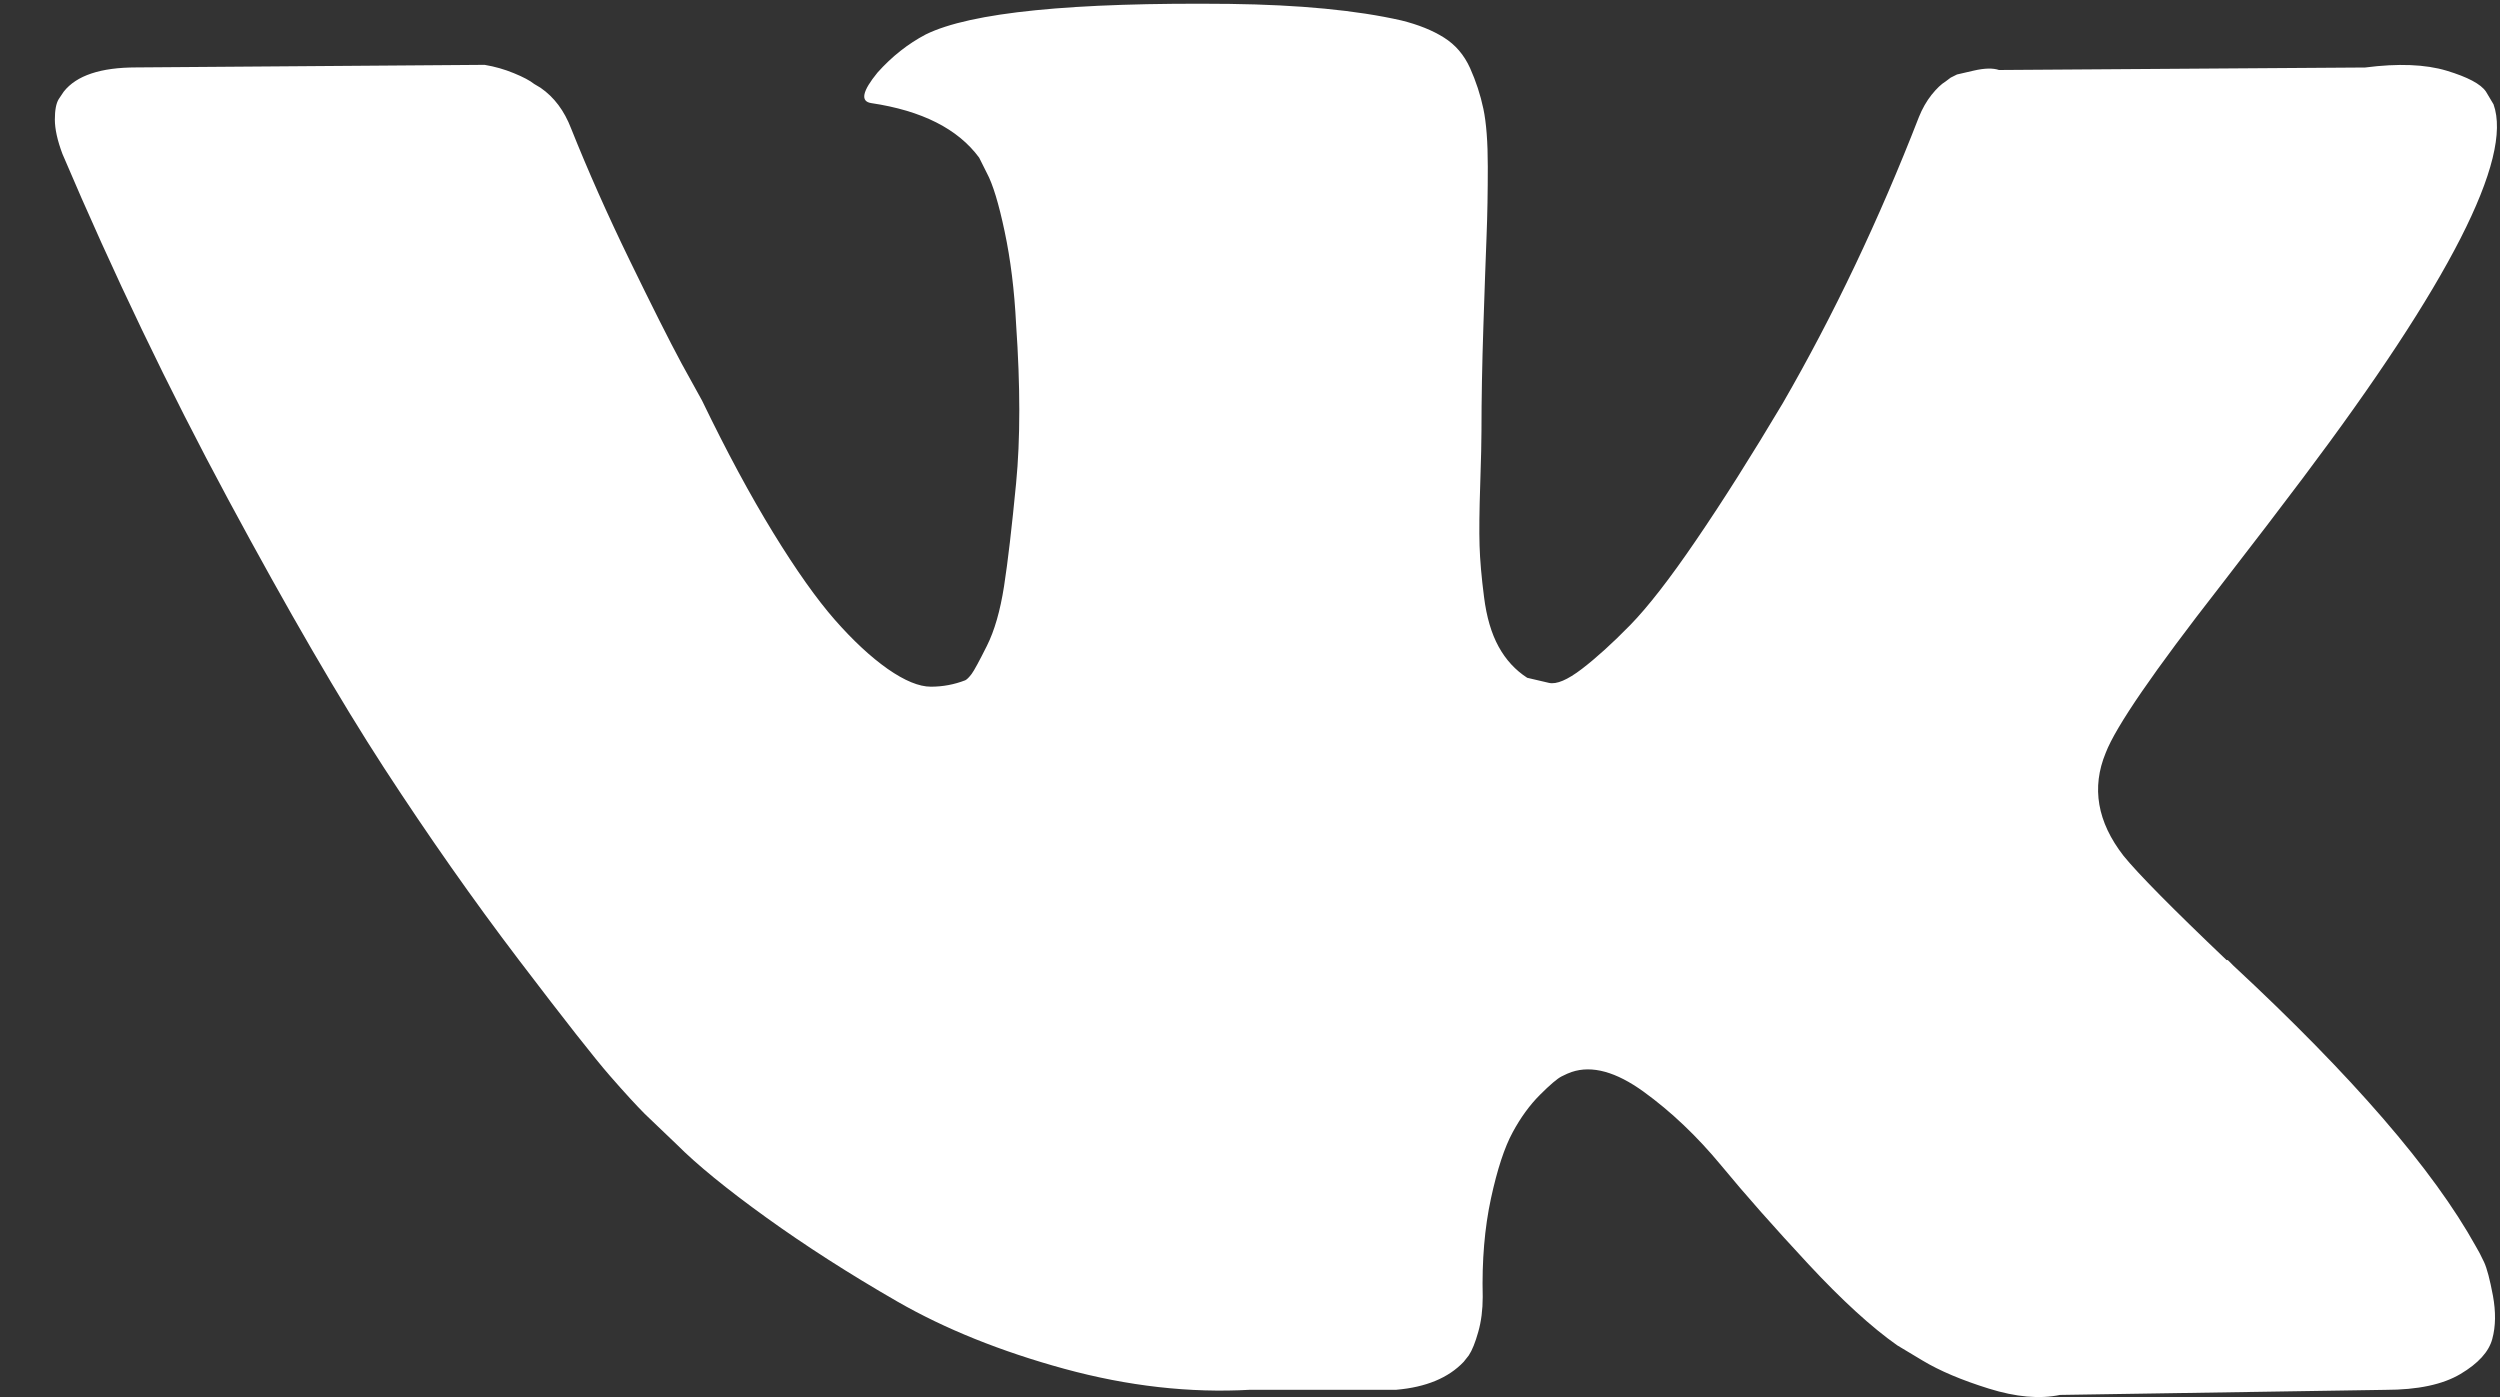<?xml version="1.0" encoding="UTF-8"?> <svg xmlns="http://www.w3.org/2000/svg" width="34" height="19" viewBox="0 0 34 19" fill="none"><rect x="0" y="0" width="34" height="19" fill="#333333" stroke="none"/><path d="M33.783 17.164C33.742 17.077 33.705 17.005 33.67 16.948C33.094 15.91 31.993 14.636 30.367 13.126L30.333 13.091L30.316 13.074L30.298 13.057H30.281C29.543 12.354 29.076 11.881 28.88 11.639C28.522 11.178 28.442 10.711 28.638 10.238C28.776 9.88 29.295 9.126 30.194 7.973C30.667 7.362 31.041 6.872 31.318 6.503C33.313 3.851 34.177 2.157 33.912 1.419L33.809 1.246C33.74 1.143 33.561 1.048 33.273 0.961C32.985 0.875 32.616 0.86 32.166 0.918L27.186 0.952C27.105 0.924 26.99 0.926 26.84 0.961C26.69 0.996 26.615 1.013 26.615 1.013L26.529 1.056L26.46 1.108C26.402 1.143 26.339 1.203 26.269 1.29C26.201 1.376 26.143 1.477 26.097 1.592C25.555 2.987 24.938 4.284 24.246 5.483C23.82 6.198 23.428 6.818 23.07 7.342C22.713 7.867 22.413 8.253 22.171 8.501C21.929 8.748 21.71 8.947 21.514 9.097C21.318 9.247 21.168 9.311 21.065 9.287C20.961 9.264 20.863 9.241 20.77 9.218C20.609 9.114 20.479 8.973 20.381 8.794C20.283 8.616 20.217 8.391 20.183 8.12C20.148 7.849 20.128 7.616 20.122 7.42C20.116 7.224 20.119 6.947 20.131 6.59C20.143 6.232 20.148 5.99 20.148 5.863C20.148 5.425 20.157 4.95 20.174 4.437C20.191 3.924 20.205 3.517 20.217 3.218C20.229 2.918 20.234 2.601 20.234 2.266C20.234 1.932 20.214 1.67 20.174 1.48C20.134 1.29 20.073 1.105 19.993 0.926C19.912 0.747 19.794 0.609 19.638 0.511C19.483 0.413 19.289 0.335 19.059 0.278C18.448 0.139 17.67 0.065 16.724 0.053C14.58 0.03 13.202 0.168 12.591 0.468C12.349 0.595 12.13 0.768 11.934 0.987C11.727 1.24 11.698 1.379 11.848 1.402C12.539 1.505 13.029 1.753 13.317 2.145L13.421 2.353C13.502 2.503 13.583 2.768 13.663 3.148C13.744 3.529 13.796 3.949 13.819 4.41C13.877 5.252 13.877 5.973 13.819 6.572C13.761 7.172 13.707 7.638 13.655 7.973C13.603 8.307 13.525 8.578 13.421 8.785C13.317 8.993 13.248 9.12 13.214 9.166C13.179 9.212 13.15 9.241 13.127 9.252C12.977 9.31 12.822 9.339 12.66 9.339C12.499 9.339 12.303 9.258 12.072 9.097C11.842 8.935 11.603 8.713 11.355 8.431C11.107 8.148 10.827 7.753 10.516 7.246C10.205 6.739 9.882 6.14 9.548 5.448L9.271 4.946C9.098 4.624 8.862 4.154 8.562 3.537C8.262 2.92 7.997 2.323 7.767 1.747C7.674 1.505 7.536 1.321 7.352 1.194L7.265 1.142C7.208 1.096 7.115 1.047 6.988 0.995C6.862 0.943 6.729 0.905 6.591 0.882L1.853 0.917C1.368 0.917 1.04 1.027 0.867 1.246L0.798 1.349C0.763 1.407 0.746 1.499 0.746 1.626C0.746 1.753 0.78 1.909 0.849 2.093C1.541 3.719 2.293 5.286 3.106 6.797C3.919 8.307 4.625 9.523 5.224 10.445C5.824 11.367 6.435 12.238 7.057 13.056C7.68 13.875 8.092 14.399 8.294 14.63C8.495 14.861 8.654 15.033 8.769 15.149L9.202 15.563C9.478 15.84 9.885 16.172 10.421 16.558C10.957 16.944 11.551 17.325 12.202 17.7C12.853 18.074 13.611 18.379 14.476 18.616C15.341 18.852 16.182 18.947 17.001 18.901H18.989C19.393 18.866 19.698 18.74 19.906 18.521L19.975 18.434C20.021 18.365 20.064 18.258 20.104 18.115C20.145 17.971 20.165 17.812 20.165 17.639C20.153 17.143 20.191 16.697 20.277 16.299C20.363 15.902 20.462 15.602 20.572 15.4C20.681 15.198 20.805 15.028 20.943 14.89C21.081 14.752 21.18 14.668 21.238 14.639C21.295 14.61 21.341 14.59 21.375 14.579C21.652 14.486 21.978 14.576 22.353 14.847C22.727 15.118 23.079 15.452 23.408 15.85C23.736 16.248 24.131 16.694 24.592 17.19C25.053 17.686 25.457 18.054 25.803 18.297L26.148 18.504C26.379 18.643 26.679 18.77 27.048 18.885C27.416 19 27.739 19.029 28.016 18.971L32.443 18.902C32.881 18.902 33.221 18.83 33.463 18.686C33.705 18.542 33.849 18.383 33.895 18.21C33.942 18.037 33.944 17.841 33.904 17.622C33.863 17.403 33.823 17.25 33.783 17.164Z" fill="white"></path></svg> 